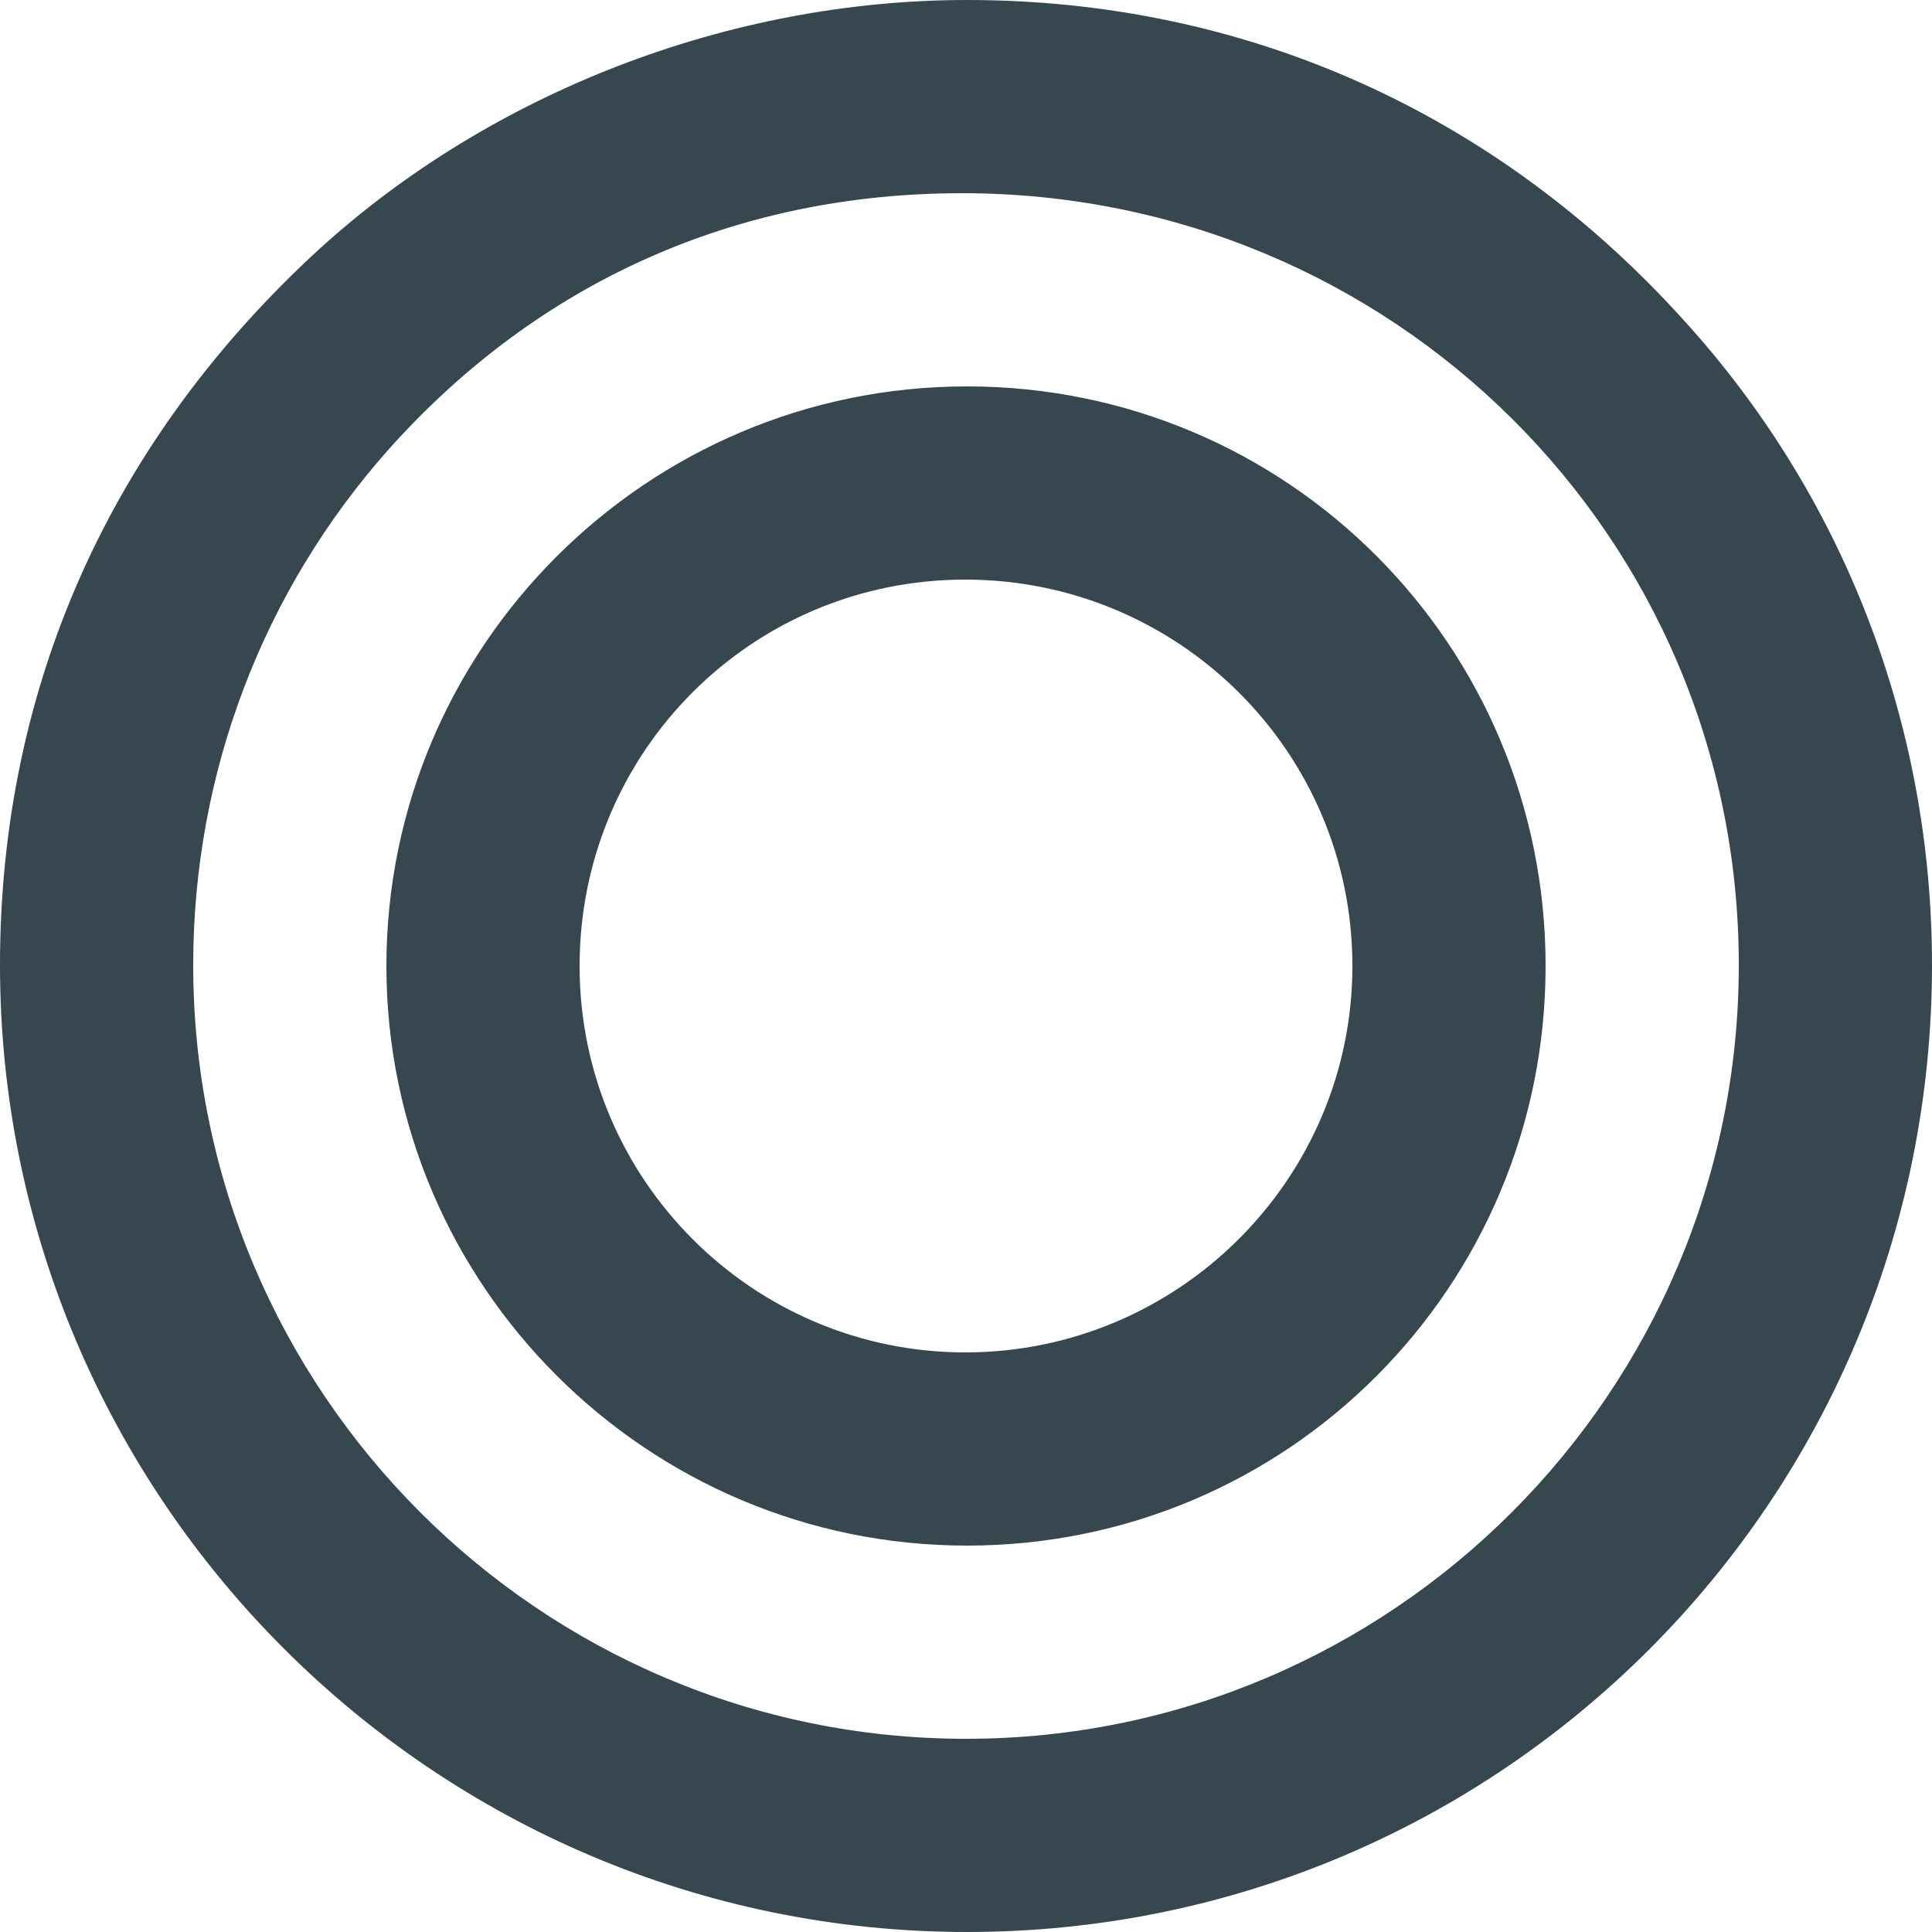 <svg width="20" height="20" viewBox="0 0 20 20" fill="none" xmlns="http://www.w3.org/2000/svg">
<path fill-rule="evenodd" clip-rule="evenodd" d="M20 9.989C20 15.53 15.53 20 10.011 20C4.493 20 0 15.507 0 9.989C0 7.115 1.14 4.561 3.307 2.577C5.086 0.958 7.548 0 10.011 0C12.885 0 15.485 1.163 17.423 3.307C19.088 5.131 20 7.503 20 9.989ZM2 9.99C2 14.406 5.589 18 10 18C14.411 18 18 14.406 18 9.99C18 5.553 14.411 2 9.96 2C7.614 2 5.569 2.923 4.025 4.65C2.722 6.115 2 8.003 2 9.99ZM10.01 16C13.327 16 16 13.322 16 10C16 6.678 13.327 4 10.01 4C6.693 4 4 6.698 4 10C4 13.302 6.693 16 10.01 16ZM6 10C6 12.215 7.797 14 9.992 14C12.204 14 14 12.2 14 10C14 7.785 12.204 6 9.992 6C7.781 6 6 7.785 6 10Z" fill="#37474F"/>
</svg>
